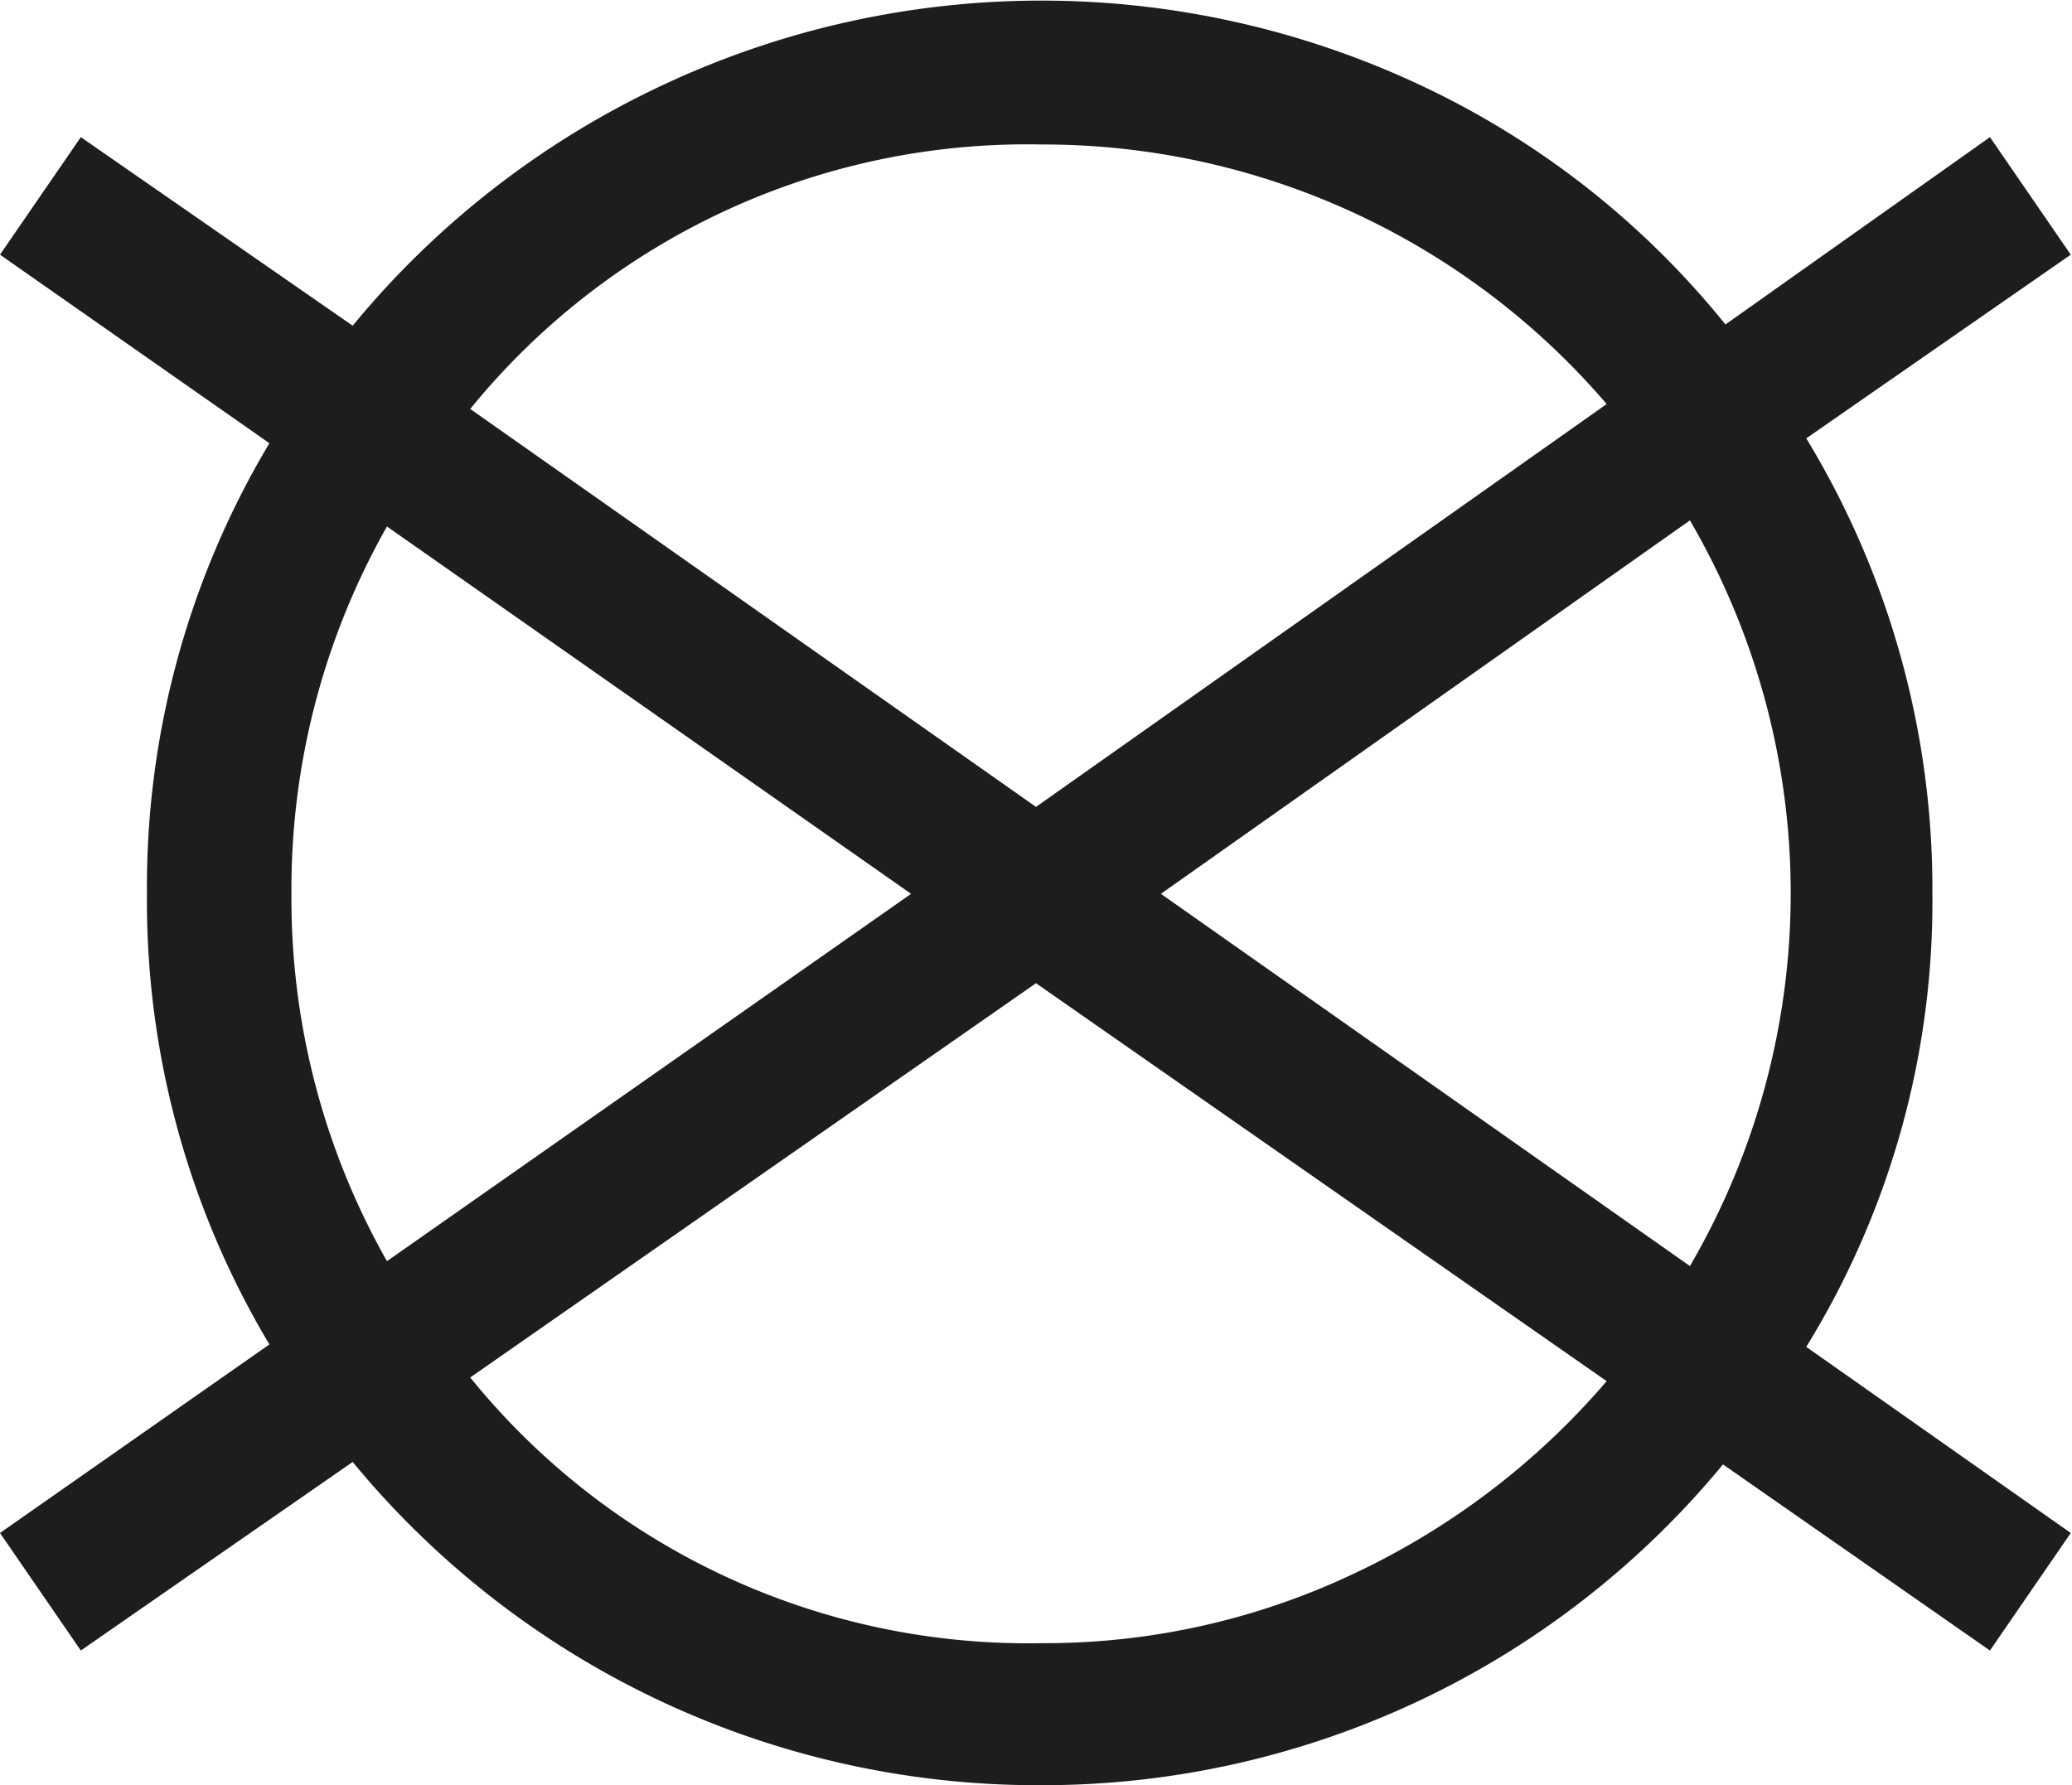 <svg viewBox="0 0 67.68 58.32" xmlns="http://www.w3.org/2000/svg"><defs><style>.cls-1{fill:#1d1d1b;}</style></defs><title>Risorsa 12</title><g data-name="Livello 2" id="Livello_2"><g data-name="Livello 1" id="Livello_1-2"><path d="M59,14.32A28.37,28.37,0,0,1,63.12,29.2,27.72,27.72,0,0,1,59,44l8.64,6.08L65,53.92l-8.72-6.08A28.82,28.82,0,0,1,34,58.32,29,29,0,0,1,11.52,47.76L2.64,53.92,0,50.08l8.8-6.16a28.23,28.23,0,0,1-4-14.72,28.23,28.23,0,0,1,4-14.72L0,8.32,2.64,4.48l8.88,6.16a29.06,29.06,0,0,1,10-7.8,29.11,29.11,0,0,1,25,0,28.11,28.11,0,0,1,9.84,7.76L65,4.48l2.64,3.84ZM12.64,17.2a24,24,0,0,0-3.12,12,24,24,0,0,0,3.12,12l17.12-12Zm39.84-4A24.24,24.24,0,0,0,34,4.72a23.44,23.44,0,0,0-18.64,8.64l18.48,13ZM15.36,45A23.44,23.44,0,0,0,34,53.68,23.56,23.56,0,0,0,44.24,51.4a24.68,24.68,0,0,0,8.24-6.28l-18.64-13ZM55.2,41.36A24.18,24.18,0,0,0,55.2,17L37.92,29.2Z" class="cls-1"></path></g></g></svg>
